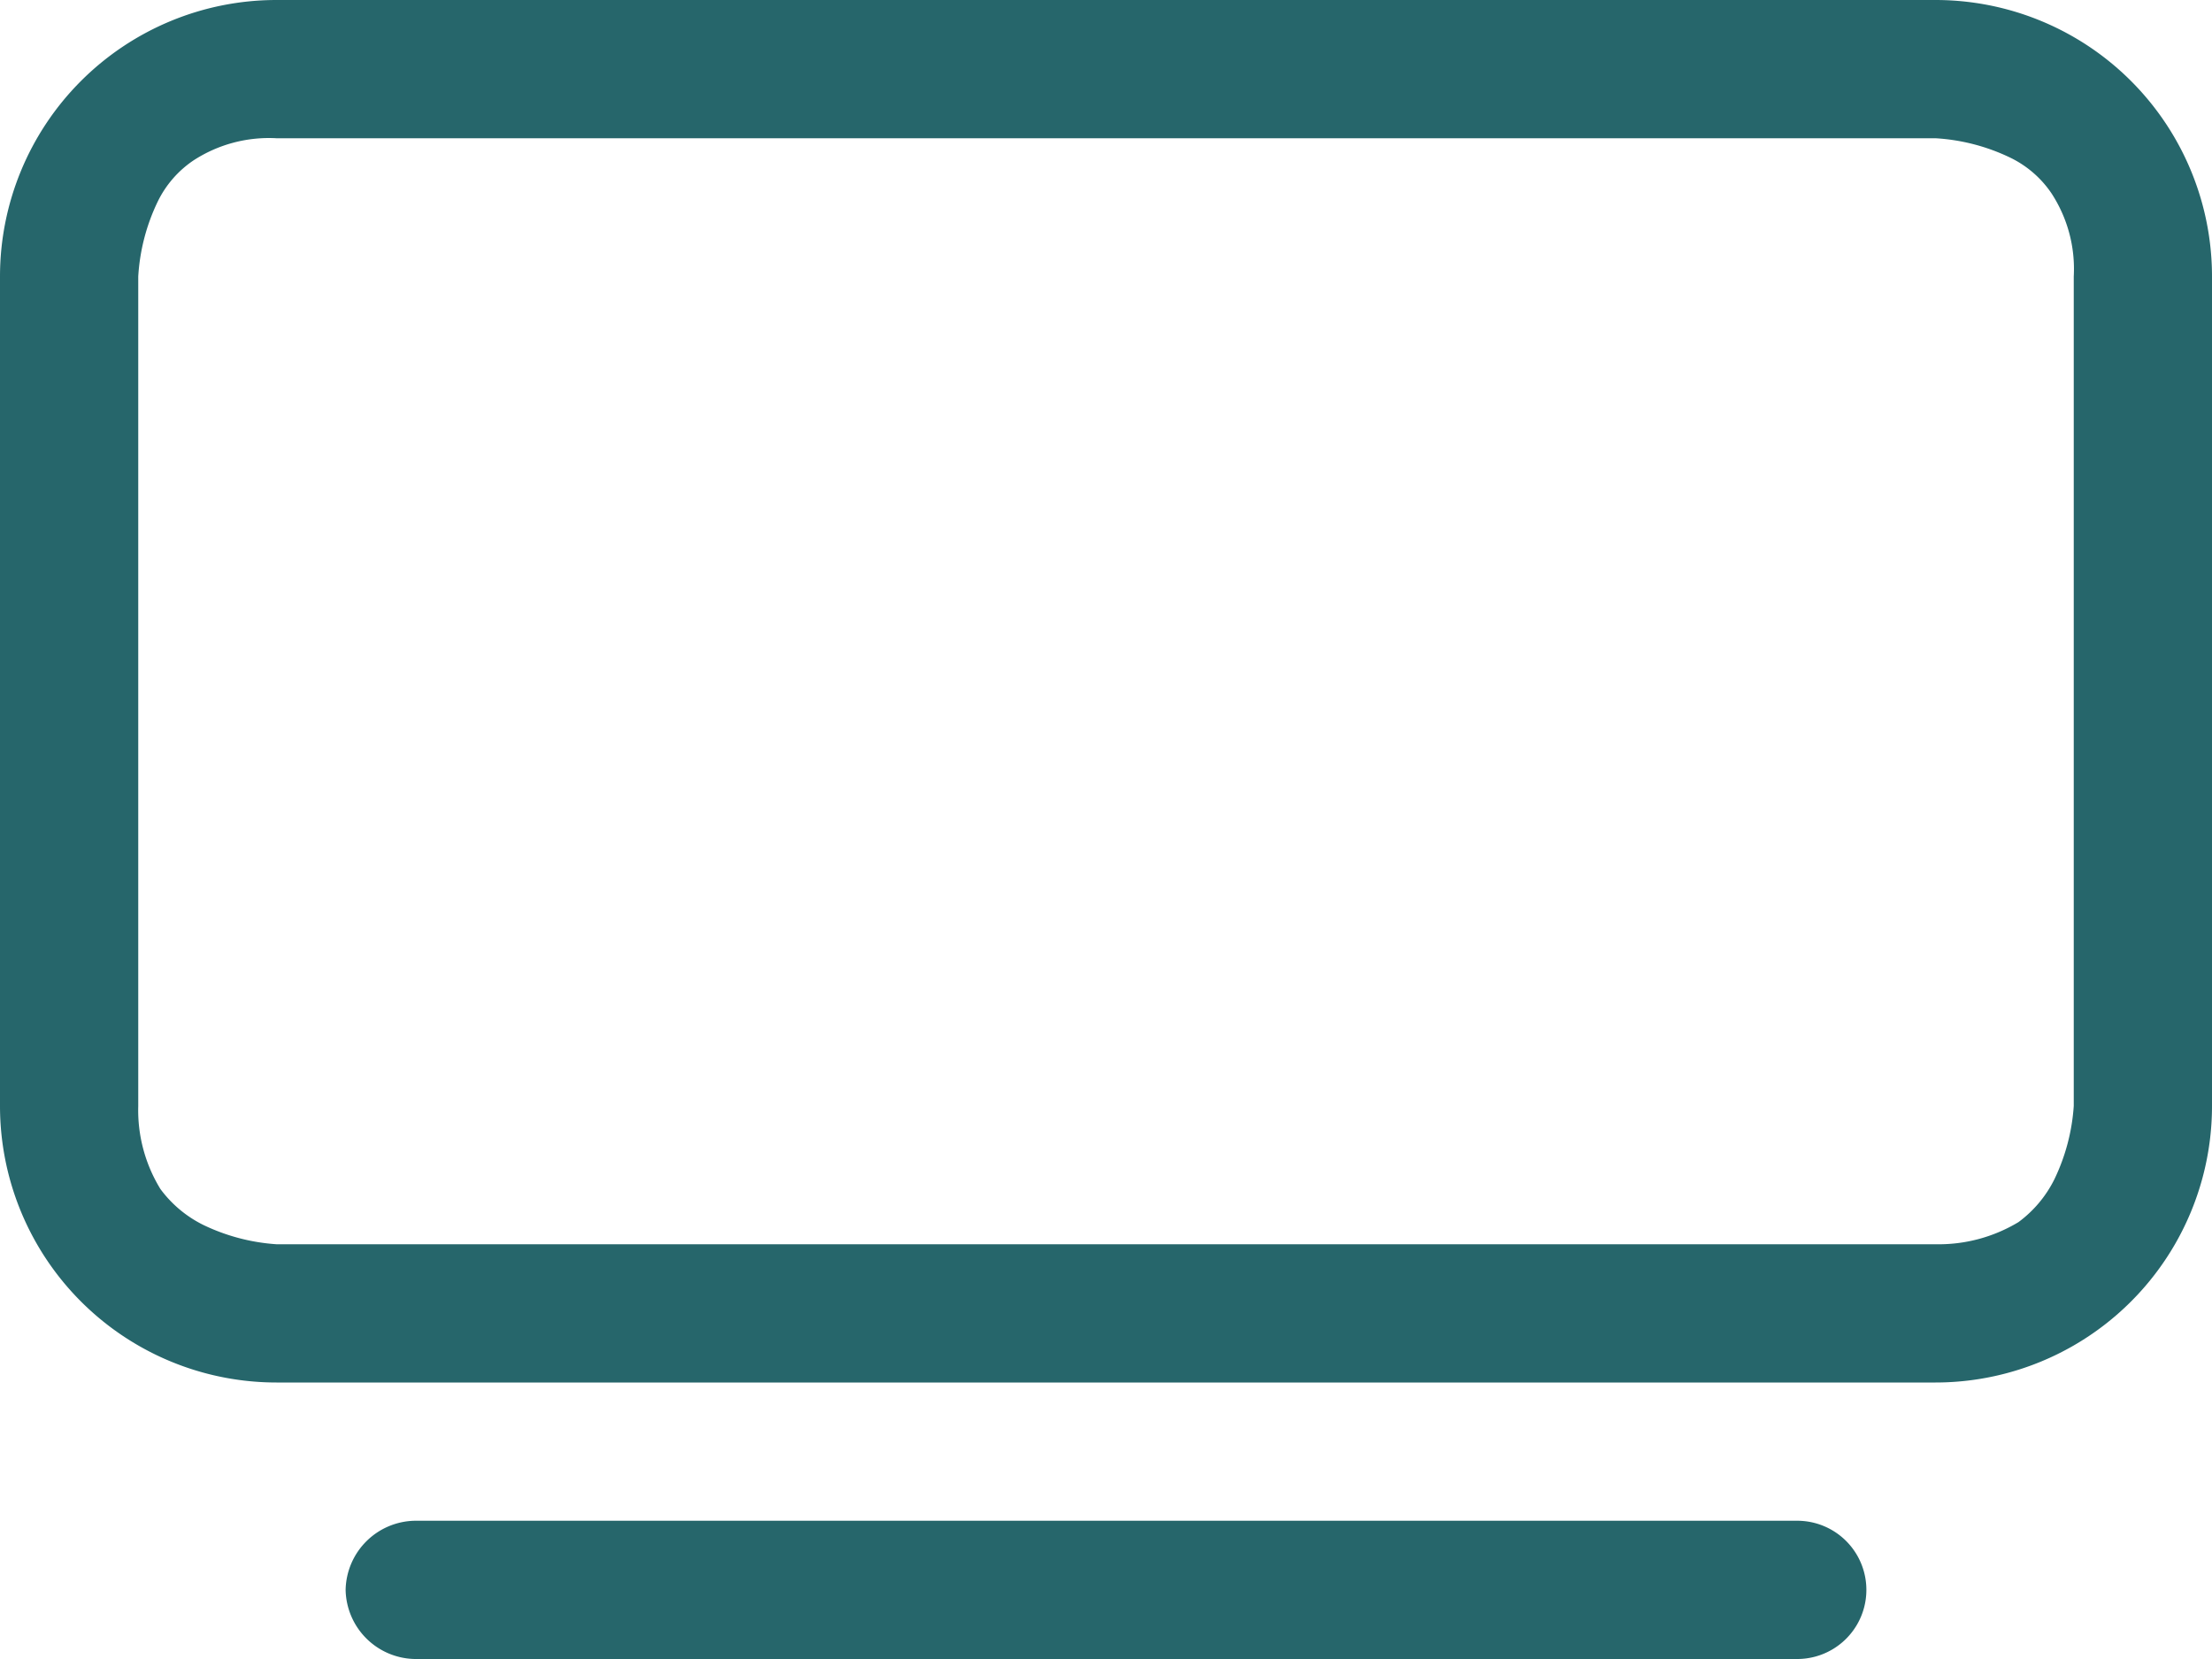<svg id="Capa_1" data-name="Capa 1" xmlns="http://www.w3.org/2000/svg" viewBox="0 0 16 12"><defs><style>.cls-1{fill:#26666b;}</style></defs><path class="cls-1" d="M14,0H2A2,2,0,0,0,0,2V8a2,2,0,0,0,2,2H14a2,2,0,0,0,2-2V2A2,2,0,0,0,14,0Zm0,1h0a1.44,1.44,0,0,1,.54.14.76.76,0,0,1,.3.26A1,1,0,0,1,15,2V8a1.44,1.44,0,0,1-.14.53.86.86,0,0,1-.26.31A1.12,1.12,0,0,1,14,9H2a1.44,1.44,0,0,1-.53-.14.86.86,0,0,1-.31-.26A1.09,1.09,0,0,1,1,8V2a1.44,1.44,0,0,1,.14-.54.76.76,0,0,1,.26-.3A1,1,0,0,1,2,1ZM2.5,11.5A.51.51,0,0,1,3,11H13a.5.5,0,0,1,0,1H3a.51.51,0,0,1-.5-.5Z"/></svg>